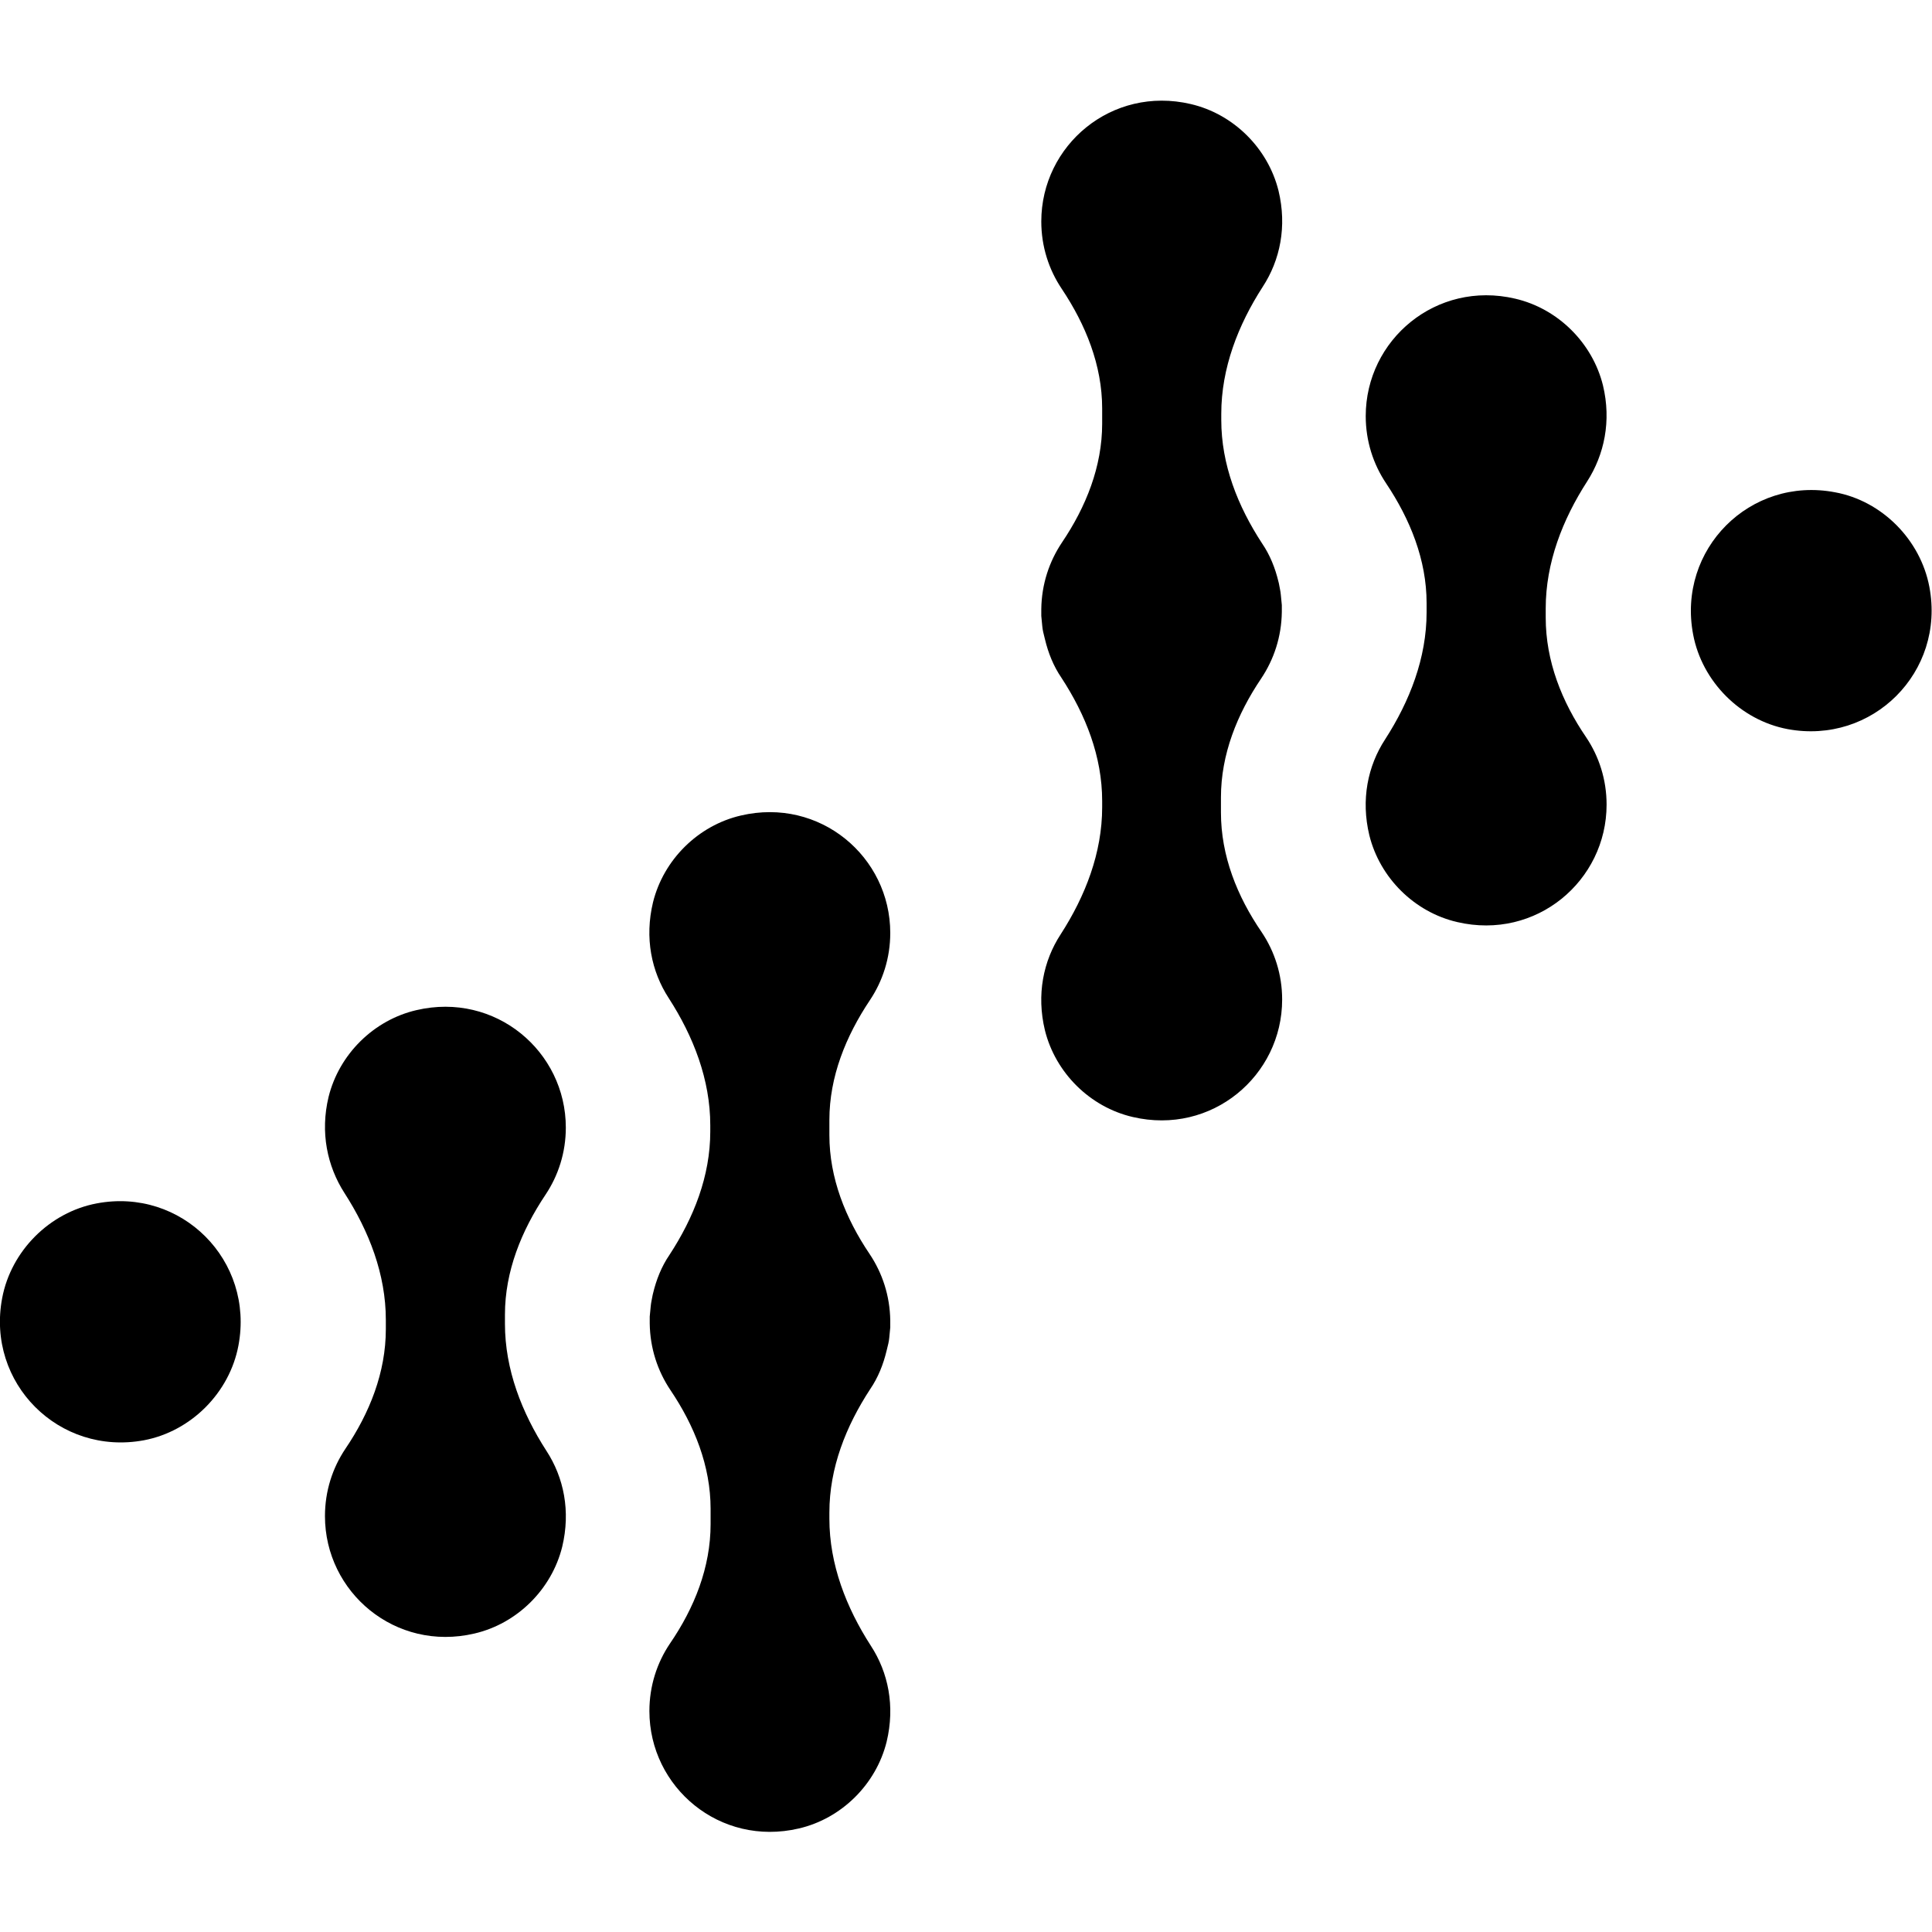 <?xml version="1.0" encoding="UTF-8" standalone="no"?>
<!-- Generator: Adobe Illustrator 26.1.0, SVG Export Plug-In . SVG Version: 6.00 Build 0)  -->

<svg
   version="1.1"
   id="レイヤー_1"
   x="0px"
   y="0px"
   viewBox="0 0 96 96"
   xml:space="preserve"
   sodipodi:docname="favicon.svg"
   width="96"
   height="96"
   inkscape:version="1.2.2 (b0a84865, 2022-12-01)"
   xmlns:inkscape="http://www.inkscape.org/namespaces/inkscape"
   xmlns:sodipodi="http://sodipodi.sourceforge.net/DTD/sodipodi-0.dtd"
   xmlns:xlink="http://www.w3.org/1999/xlink"
   xmlns="http://www.w3.org/2000/svg"
   xmlns:svg="http://www.w3.org/2000/svg"
   xmlns:i="&amp;ns_ai;"><defs
   id="defs343" /><sodipodi:namedview
   id="namedview341"
   pagecolor="#ffffff"
   bordercolor="#000000"
   borderopacity="0.25"
   inkscape:showpageshadow="2"
   inkscape:pageopacity="0.0"
   inkscape:pagecheckerboard="0"
   inkscape:deskcolor="#d1d1d1"
   showgrid="false"
   inkscape:zoom="5.5856751"
   inkscape:cx="59.706302"
   inkscape:cy="43.056568"
   inkscape:window-width="1390"
   inkscape:window-height="1205"
   inkscape:window-x="0"
   inkscape:window-y="25"
   inkscape:window-maximized="0"
   inkscape:current-layer="レイヤー_1" />
<style type="text/css">
.st0 {
	fill: #000000;
}
@media (prefers-color-schema: dark) {
	.st0 {
		fill: #FFFFFF;
	}
}
</style>	
<switch
   id="switch"
   inkscape:label="layer">
<g
   id="paths"
   inkscape:label="path"
   transform="matrix(1.635,0,0,1.639,-24.875,-0.616)">
			<path
   class="st0"
   d="m 15.28,39.73 c -0.49,2.58 1.73,4.79 4.31,4.31 1.43,-0.27 2.6,-1.44 2.87,-2.87 0.49,-2.58 -1.73,-4.8 -4.31,-4.31 -1.43,0.27 -2.6,1.44 -2.87,2.87 z"
   id="006"
   inkscape:label="006" /><path
   class="st0"
   d="m 26.94,40.67 v -0.28 c 0,-1.38 -0.51,-2.69 -1.26,-3.85 -0.52,-0.81 -0.74,-1.83 -0.48,-2.91 0.32,-1.29 1.37,-2.33 2.67,-2.63 2.4,-0.56 4.54,1.25 4.54,3.56 0,0.76 -0.23,1.46 -0.62,2.04 -0.73,1.09 -1.23,2.32 -1.23,3.63 v 0.28 c 0,1.38 0.51,2.69 1.26,3.85 0.53,0.81 0.74,1.83 0.48,2.91 -0.32,1.29 -1.37,2.33 -2.67,2.63 -2.4,0.56 -4.54,-1.25 -4.54,-3.56 0,-0.76 0.23,-1.46 0.62,-2.04 0.74,-1.09 1.23,-2.32 1.23,-3.63 z"
   id="005"
   inkscape:label="005" /><path
   class="st0"
   d="m 36.81,46.58 v -0.46 c 0,-1.3 -0.49,-2.52 -1.22,-3.6 -0.39,-0.58 -0.62,-1.27 -0.63,-2.02 0,-0.02 0,-0.04 0,-0.06 0,-0.02 0,-0.04 0,-0.05 0,-0.03 0,-0.07 0,-0.1 0.01,-0.1 0.02,-0.2 0.03,-0.31 0.01,-0.12 0.04,-0.23 0.06,-0.35 0,-0.01 0.01,-0.03 0.01,-0.04 0.1,-0.42 0.26,-0.82 0.5,-1.17 0.74,-1.13 1.24,-2.39 1.24,-3.74 v -0.19 c 0,-1.38 -0.51,-2.69 -1.26,-3.85 -0.53,-0.81 -0.74,-1.83 -0.48,-2.91 0.32,-1.29 1.37,-2.33 2.67,-2.63 2.4,-0.56 4.54,1.25 4.54,3.56 0,0.76 -0.23,1.46 -0.62,2.04 -0.73,1.09 -1.23,2.32 -1.23,3.63 v 0.46 c 0,1.3 0.49,2.52 1.22,3.6 0.39,0.58 0.62,1.27 0.63,2.02 0,0.02 0,0.04 0,0.06 0,0.02 0,0.04 0,0.05 0,0.03 0,0.07 0,0.1 -0.01,0.1 -0.02,0.2 -0.03,0.31 -0.01,0.12 -0.04,0.23 -0.07,0.35 0,0.01 -0.01,0.03 -0.01,0.04 -0.1,0.42 -0.26,0.82 -0.5,1.17 -0.74,1.13 -1.24,2.39 -1.24,3.74 v 0.19 c 0,1.38 0.51,2.69 1.26,3.85 0.53,0.81 0.74,1.83 0.48,2.91 -0.32,1.29 -1.37,2.33 -2.67,2.63 -2.4,0.56 -4.54,-1.25 -4.54,-3.56 0,-0.76 0.23,-1.46 0.62,-2.04 0.75,-1.09 1.24,-2.32 1.24,-3.63 z"
   id="004"
   inkscape:label="004" /><path
   class="st0"
   d="m 52.32,25.01 v -0.46 c 0,-1.3 0.49,-2.52 1.22,-3.6 0.39,-0.58 0.62,-1.27 0.63,-2.02 0,-0.02 0,-0.04 0,-0.06 0,-0.02 0,-0.04 0,-0.05 0,-0.03 0,-0.07 0,-0.1 -0.01,-0.1 -0.02,-0.2 -0.03,-0.31 -0.01,-0.12 -0.04,-0.23 -0.06,-0.35 0,-0.01 -0.01,-0.03 -0.01,-0.04 -0.1,-0.42 -0.26,-0.82 -0.5,-1.17 -0.74,-1.13 -1.24,-2.39 -1.24,-3.74 v -0.19 c 0,-1.38 0.51,-2.69 1.26,-3.85 C 54.12,8.26 54.33,7.24 54.07,6.16 53.75,4.87 52.7,3.83 51.4,3.53 49,2.97 46.86,4.78 46.86,7.09 c 0,0.76 0.23,1.46 0.62,2.04 0.73,1.09 1.23,2.32 1.23,3.63 v 0.46 c 0,1.3 -0.49,2.52 -1.22,3.6 -0.39,0.58 -0.62,1.27 -0.63,2.02 0,0.02 0,0.04 0,0.06 0,0.02 0,0.04 0,0.05 0,0.03 0,0.07 0,0.1 0.01,0.1 0.02,0.2 0.03,0.31 0.01,0.12 0.04,0.23 0.07,0.35 0,0.01 0.01,0.03 0.01,0.04 0.1,0.42 0.26,0.82 0.5,1.17 0.74,1.13 1.24,2.39 1.24,3.74 v 0.19 c 0,1.38 -0.51,2.69 -1.26,3.85 -0.53,0.81 -0.74,1.83 -0.48,2.91 0.32,1.29 1.37,2.33 2.67,2.63 2.4,0.56 4.54,-1.25 4.54,-3.56 0,-0.76 -0.23,-1.46 -0.62,-2.04 -0.75,-1.09 -1.24,-2.32 -1.24,-3.63 z"
   id="003"
   inkscape:label="003" /><path
   class="st0"
   d="m 62.19,19.1 v -0.28 c 0,-1.38 0.51,-2.69 1.26,-3.85 0.52,-0.81 0.74,-1.83 0.48,-2.91 -0.32,-1.29 -1.37,-2.33 -2.67,-2.63 -2.4,-0.56 -4.54,1.25 -4.54,3.56 0,0.76 0.23,1.46 0.62,2.04 0.73,1.09 1.23,2.32 1.23,3.63 v 0.28 c 0,1.38 -0.51,2.69 -1.26,3.85 -0.53,0.81 -0.74,1.83 -0.48,2.91 0.32,1.29 1.37,2.33 2.67,2.63 2.4,0.56 4.54,-1.25 4.54,-3.56 0,-0.76 -0.23,-1.46 -0.62,-2.04 -0.74,-1.08 -1.23,-2.31 -1.23,-3.63 z"
   id="002"
   inkscape:label="002" /><path
   class="st0"
   d="m 73.85,18.17 c 0.49,2.58 -1.73,4.79 -4.31,4.31 -1.43,-0.27 -2.6,-1.44 -2.87,-2.87 -0.49,-2.58 1.73,-4.8 4.31,-4.31 1.43,0.26 2.6,1.44 2.87,2.87 z"
   id="001"
   inkscape:label="001" /></g></switch>
</svg>
